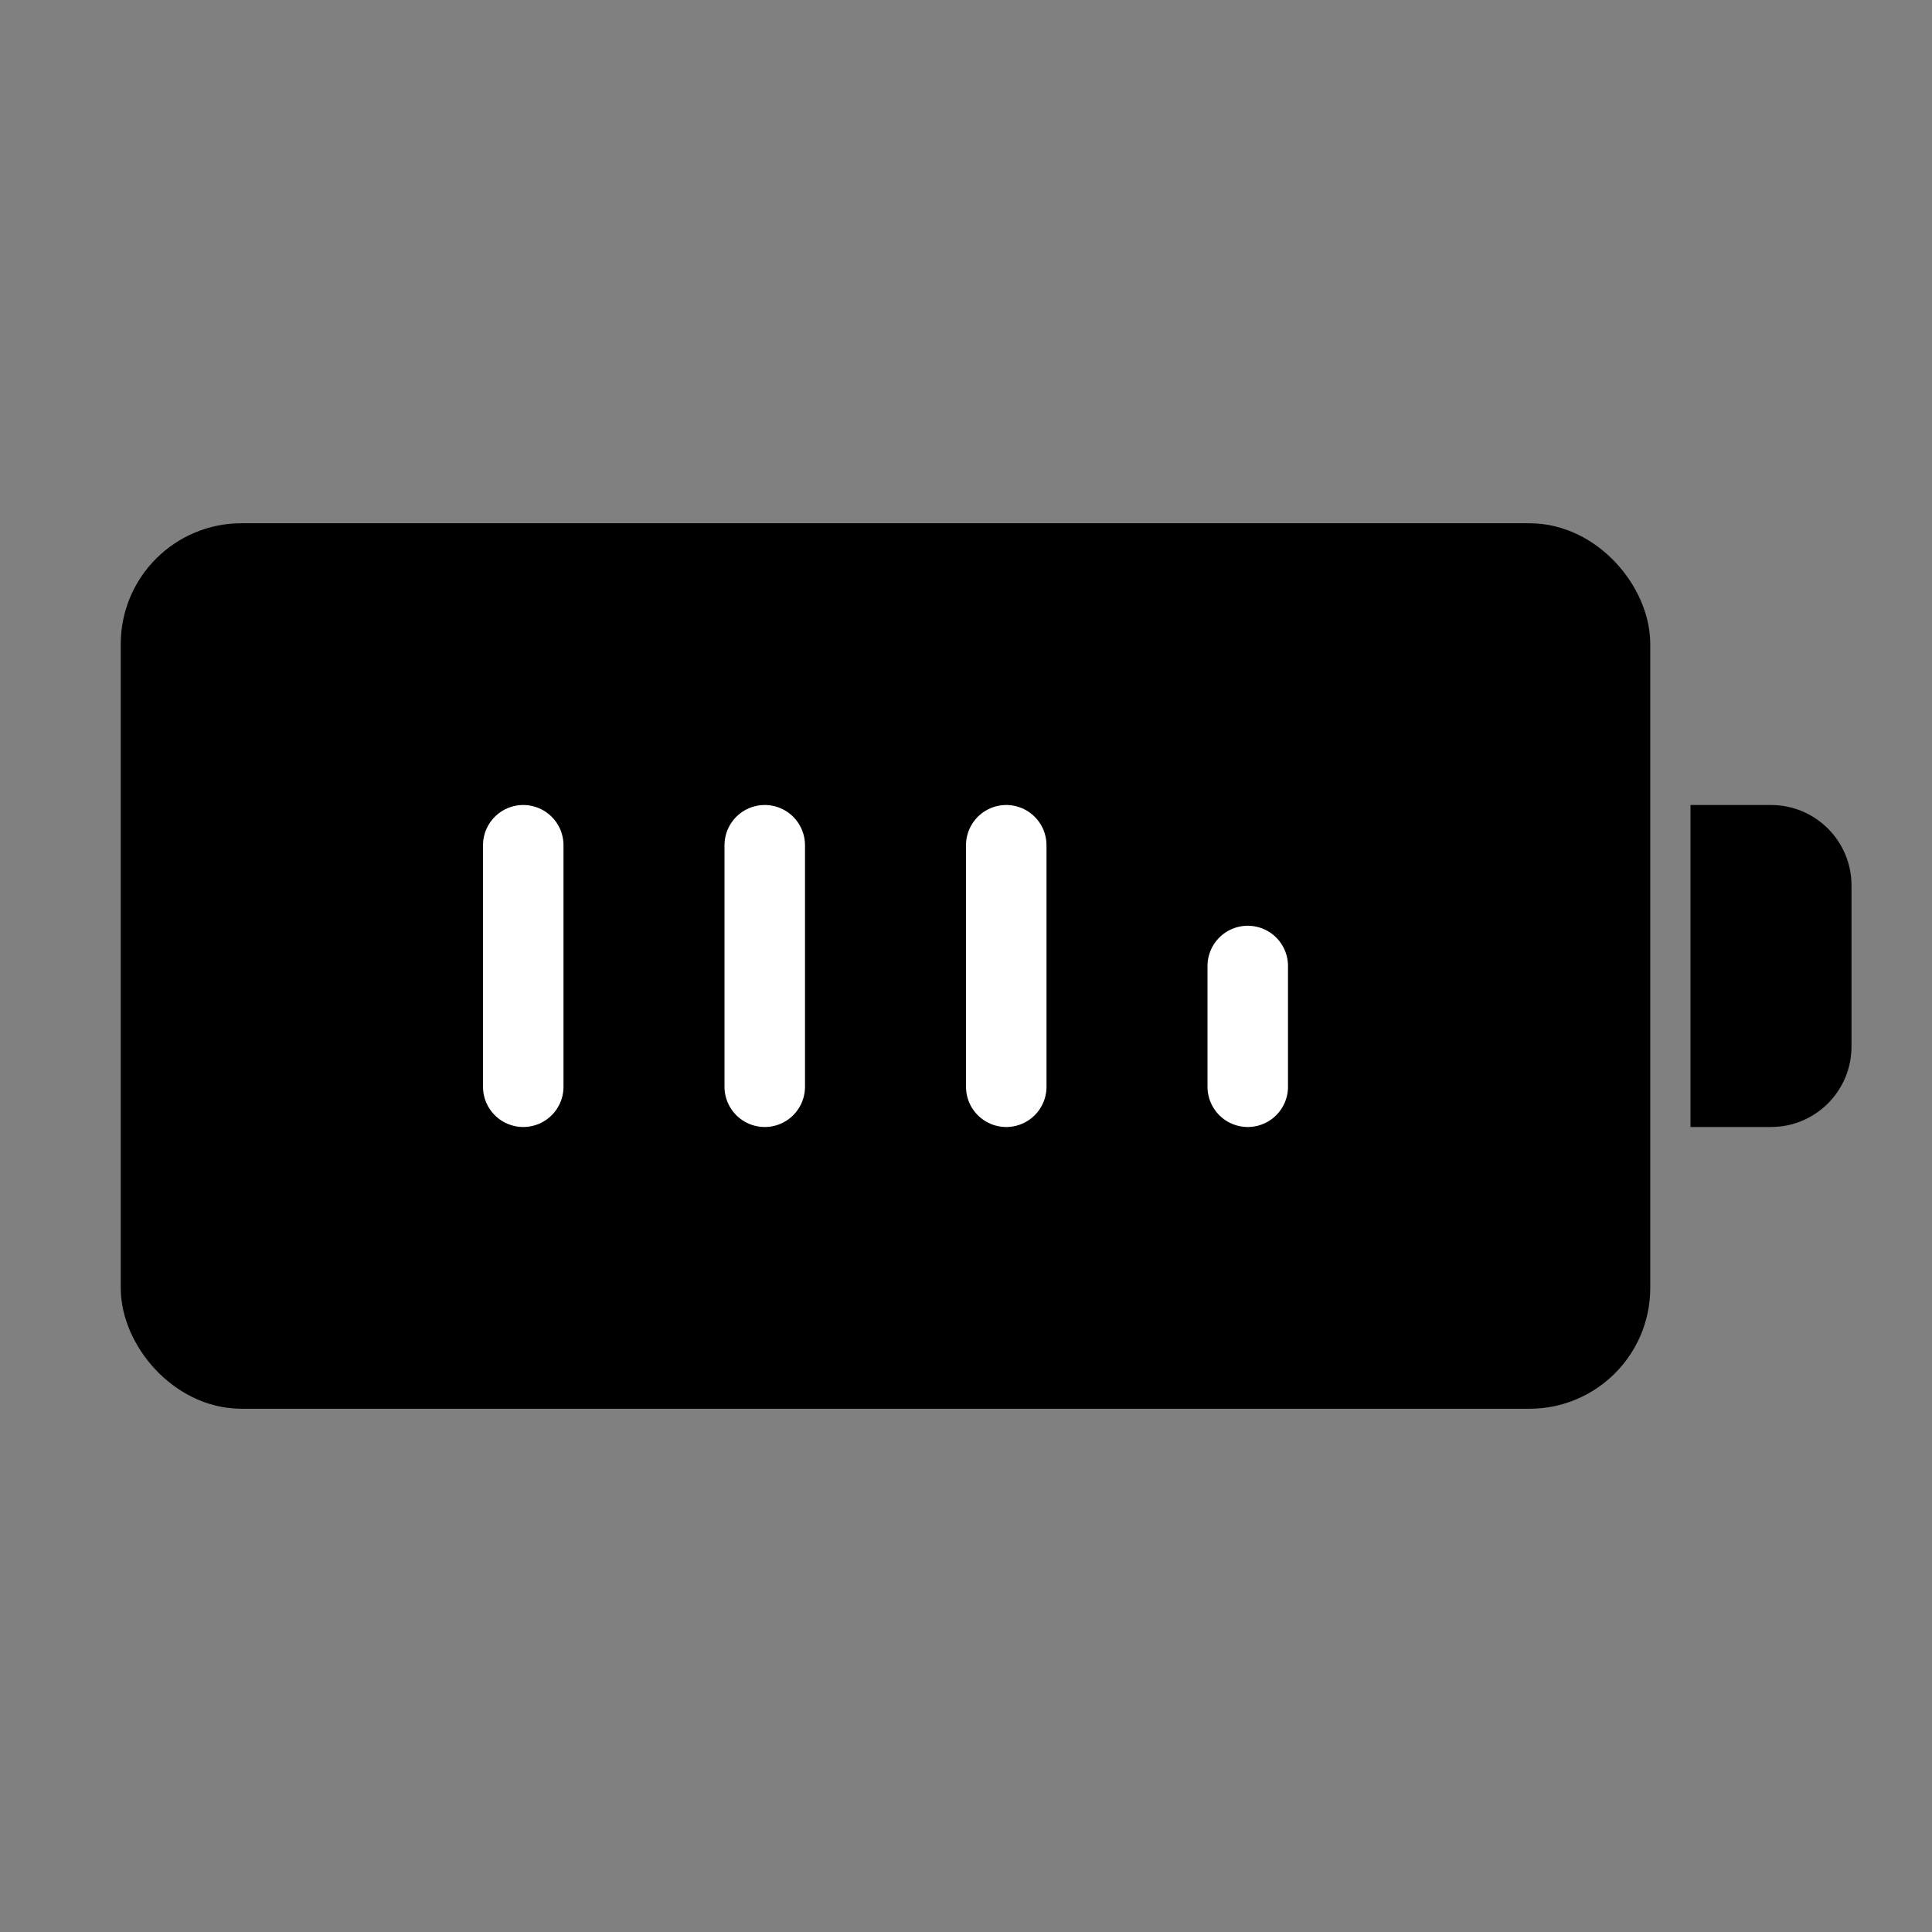 <svg viewBox="0 0 48 48" fill="none" xmlns="http://www.w3.org/2000/svg"><rect x="0" y="0" width="48" height="48" fill="#808080" stroke="none"/><rect x="4" y="14" width="36" height="20" rx="2" fill="currentColor" stroke="currentColor" stroke-width="2" stroke-linecap="round" stroke-linejoin="round"/><path d="M42 20H44C45.105 20 46 20.895 46 22V26C46 27.105 45.105 28 44 28H42V20Z" fill="currentColor"/><path d="M13 21V27" stroke="#fff" stroke-width="2" stroke-linecap="round" stroke-linejoin="round"/><path d="M19 21V27" stroke="#fff" stroke-width="2" stroke-linecap="round" stroke-linejoin="round"/><path d="M25 21V27" stroke="#fff" stroke-width="2" stroke-linecap="round" stroke-linejoin="round"/><path d="M31 24V27" stroke="#fff" stroke-width="2" stroke-linecap="round" stroke-linejoin="round"/></svg>